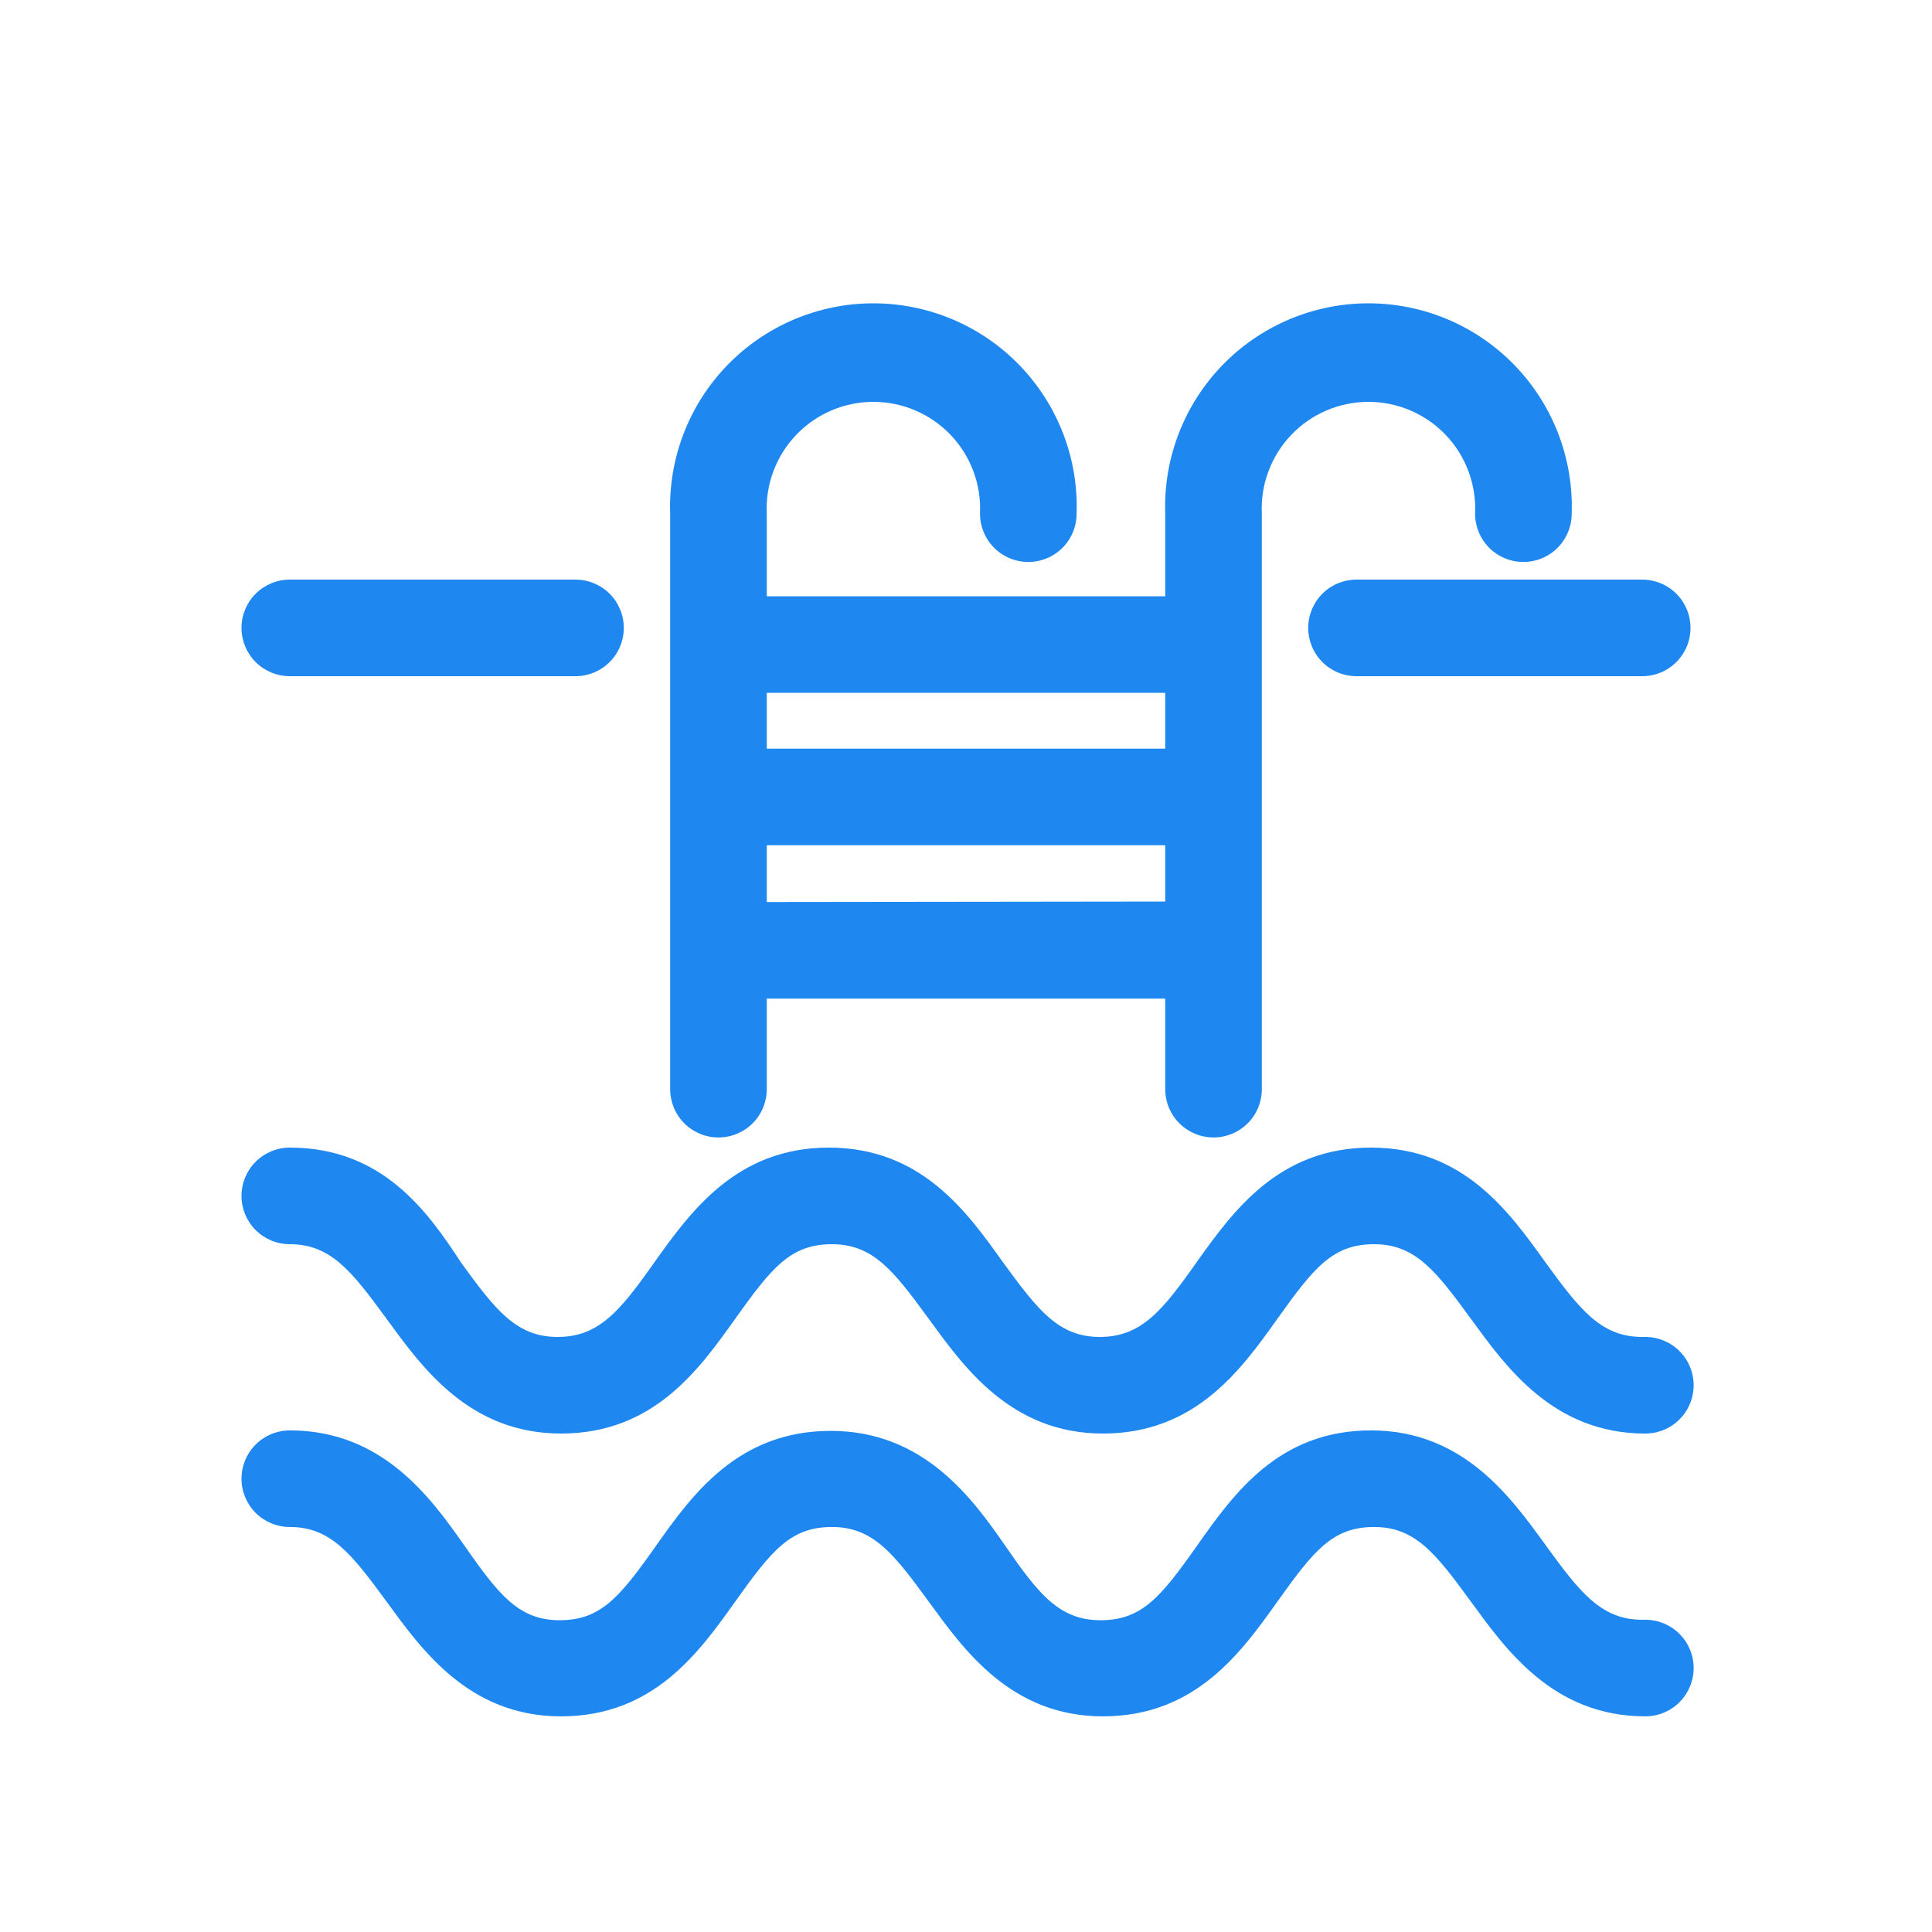 <?xml version="1.0" encoding="UTF-8"?>
<svg xmlns="http://www.w3.org/2000/svg" width="100" height="100" viewBox="0 0 100 100" fill="none">
  <path d="M37.188 58.875C37.85 58.875 38.486 58.612 38.955 58.143C39.424 57.674 39.688 57.038 39.688 56.375V51.688H60.312V56.375C60.312 57.038 60.576 57.674 61.045 58.143C61.514 58.612 62.15 58.875 62.812 58.875C63.475 58.875 64.111 58.612 64.58 58.143C65.049 57.674 65.312 57.038 65.312 56.375V26.587C65.277 25.841 65.393 25.094 65.655 24.394C65.916 23.693 66.317 23.053 66.833 22.512C67.349 21.971 67.969 21.54 68.656 21.246C69.344 20.951 70.084 20.8 70.831 20.8C71.579 20.8 72.319 20.951 73.006 21.246C73.693 21.54 74.314 21.971 74.83 22.512C75.346 23.053 75.747 23.693 76.008 24.394C76.269 25.094 76.386 25.841 76.35 26.587C76.35 27.25 76.613 27.886 77.082 28.355C77.551 28.824 78.187 29.087 78.85 29.087C79.513 29.087 80.149 28.824 80.618 28.355C81.087 27.886 81.35 27.25 81.35 26.587C81.399 25.176 81.163 23.768 80.656 22.45C80.149 21.131 79.382 19.928 78.401 18.912C77.419 17.896 76.243 17.088 74.943 16.536C73.642 15.984 72.244 15.7 70.831 15.7C69.419 15.7 68.02 15.984 66.72 16.536C65.419 17.088 64.243 17.896 63.262 18.912C62.28 19.928 61.513 21.131 61.007 22.45C60.5 23.768 60.264 25.176 60.312 26.587V30.863H39.688V26.587C39.652 25.841 39.768 25.094 40.03 24.394C40.291 23.693 40.692 23.053 41.208 22.512C41.724 21.971 42.344 21.54 43.031 21.246C43.719 20.951 44.459 20.8 45.206 20.8C45.954 20.8 46.694 20.951 47.381 21.246C48.068 21.54 48.689 21.971 49.205 22.512C49.721 23.053 50.121 23.693 50.383 24.394C50.644 25.094 50.761 25.841 50.725 26.587C50.725 27.25 50.988 27.886 51.457 28.355C51.926 28.824 52.562 29.087 53.225 29.087C53.888 29.087 54.524 28.824 54.993 28.355C55.462 27.886 55.725 27.25 55.725 26.587C55.774 25.176 55.538 23.768 55.031 22.45C54.524 21.131 53.757 19.928 52.776 18.912C51.794 17.896 50.618 17.088 49.318 16.536C48.017 15.984 46.619 15.7 45.206 15.7C43.794 15.7 42.395 15.984 41.095 16.536C39.794 17.088 38.618 17.896 37.637 18.912C36.655 19.928 35.888 21.131 35.382 22.45C34.875 23.768 34.639 25.176 34.688 26.587V56.375C34.688 57.038 34.951 57.674 35.42 58.143C35.889 58.612 36.525 58.875 37.188 58.875ZM39.688 46.688V43.75H60.312V46.663L39.688 46.688ZM60.312 35.862V38.75H39.688V35.862H60.312Z" fill="#1E87F0"></path>
  <path d="M15 35H29.788C30.451 35 31.086 34.737 31.555 34.268C32.024 33.799 32.288 33.163 32.288 32.5C32.288 31.837 32.024 31.201 31.555 30.732C31.086 30.263 30.451 30 29.788 30H15C14.337 30 13.701 30.263 13.232 30.732C12.763 31.201 12.5 31.837 12.5 32.5C12.5 33.163 12.763 33.799 13.232 34.268C13.701 34.737 14.337 35 15 35Z" fill="#1E87F0"></path>
  <path d="M67.713 32.5C67.713 33.163 67.976 33.799 68.445 34.268C68.914 34.737 69.549 35 70.213 35H85C85.663 35 86.299 34.737 86.768 34.268C87.237 33.799 87.5 33.163 87.5 32.5C87.5 31.837 87.237 31.201 86.768 30.732C86.299 30.263 85.663 30 85 30H70.213C69.549 30 68.914 30.263 68.445 30.732C67.976 31.201 67.713 31.837 67.713 32.5Z" fill="#1E87F0"></path>
  <path d="M85 69.2C82.888 69.2 81.787 67.812 80 65.35C78.1 62.7 75.75 59.4 70.963 59.4C66.175 59.4 63.812 62.7 61.925 65.35C60.163 67.85 59.062 69.2 56.925 69.2C54.788 69.2 53.725 67.812 51.925 65.35C50.038 62.7 47.675 59.4 42.9 59.4C38.125 59.4 35.75 62.7 33.862 65.35C32.1 67.85 31 69.2 28.863 69.2C26.725 69.2 25.65 67.812 23.863 65.35C22.137 62.7 19.788 59.4 15 59.4C14.337 59.4 13.701 59.663 13.232 60.132C12.763 60.601 12.5 61.237 12.5 61.9C12.5 62.563 12.763 63.199 13.232 63.668C13.701 64.137 14.337 64.4 15 64.4C17.113 64.4 18.2 65.787 20 68.25C21.8 70.713 24.25 74.2 29.038 74.2C33.825 74.2 36.175 70.9 38.062 68.25C39.95 65.6 40.925 64.4 43.062 64.4C45.2 64.4 46.263 65.787 48.062 68.25C49.862 70.713 52.3 74.2 57.087 74.2C61.875 74.2 64.237 70.9 66.125 68.25C68.013 65.6 68.987 64.4 71.125 64.4C73.263 64.4 74.325 65.787 76.125 68.25C77.925 70.713 80.375 74.2 85.162 74.2C85.826 74.2 86.461 73.937 86.93 73.468C87.399 72.999 87.662 72.363 87.662 71.7C87.662 71.037 87.399 70.401 86.93 69.932C86.461 69.463 85.826 69.2 85.162 69.2H85Z" fill="#1E87F0"></path>
  <path d="M85 83.838C82.888 83.838 81.787 82.438 80 79.975C78.213 77.513 75.75 74.037 70.963 74.037C66.175 74.037 63.85 77.325 61.962 80C60.075 82.675 59.1 83.862 56.962 83.862C54.825 83.862 53.75 82.5 52.025 80C50.3 77.5 47.775 74.062 43 74.062C38.225 74.062 35.85 77.325 33.962 80C32.075 82.675 31.1 83.862 28.962 83.862C26.825 83.862 25.788 82.5 24.038 80C22.288 77.5 19.788 74.037 15 74.037C14.337 74.037 13.701 74.301 13.232 74.77C12.763 75.239 12.5 75.874 12.5 76.537C12.5 77.201 12.763 77.836 13.232 78.305C13.701 78.774 14.337 79.037 15 79.037C17.113 79.037 18.2 80.425 20 82.888C21.8 85.35 24.25 88.838 29.038 88.838C33.825 88.838 36.175 85.537 38.062 82.888C39.95 80.237 40.925 79.037 43.062 79.037C45.2 79.037 46.263 80.425 48.062 82.888C49.862 85.35 52.3 88.838 57.087 88.838C61.875 88.838 64.237 85.537 66.125 82.888C68.013 80.237 68.987 79.037 71.125 79.037C73.263 79.037 74.325 80.425 76.125 82.888C77.925 85.35 80.375 88.838 85.162 88.838C85.826 88.838 86.461 88.574 86.93 88.105C87.399 87.636 87.662 87.001 87.662 86.338C87.662 85.674 87.399 85.038 86.93 84.57C86.461 84.101 85.826 83.838 85.162 83.838H85Z" fill="#1E87F0"></path>
</svg>
